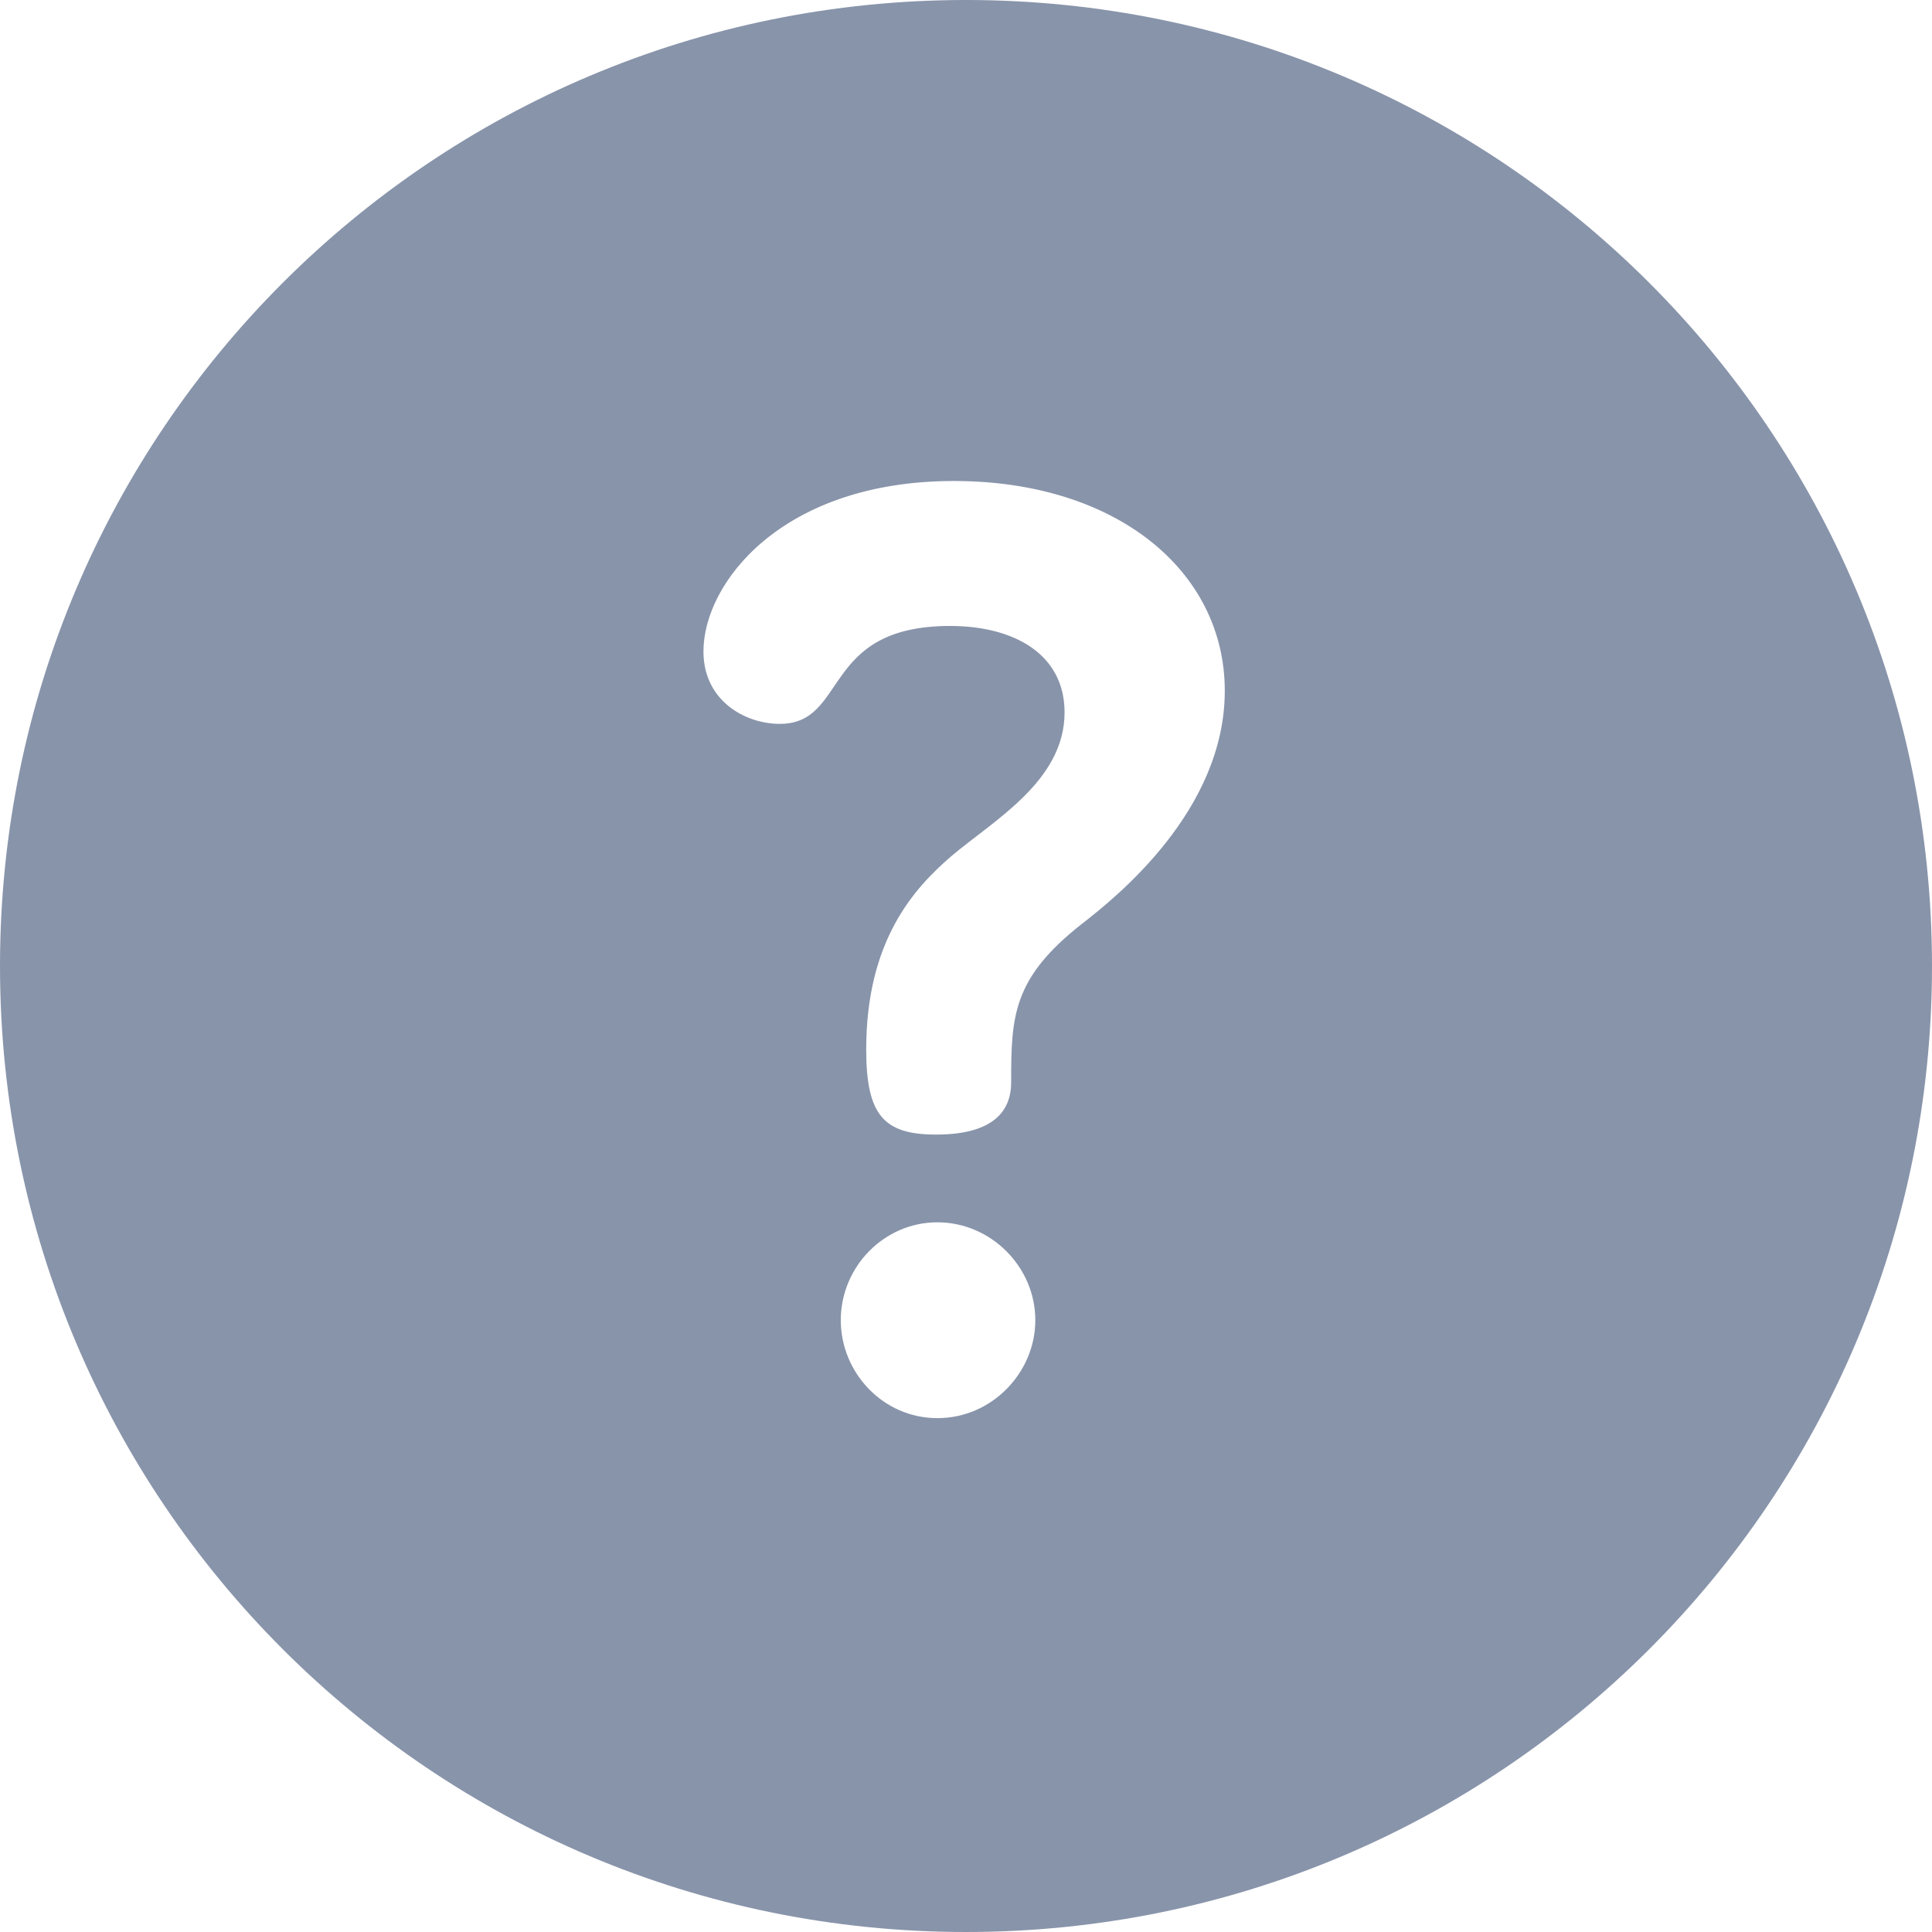 <svg xmlns="http://www.w3.org/2000/svg" xmlns:xlink="http://www.w3.org/1999/xlink" width="512" height="512" x="0" y="0" viewBox="0 0 512 512" style="enable-background:new 0 0 512 512" xml:space="preserve" class="">  <g>    <path d="M256 0C114.509 0 0 114.496 0 256c0 141.489 114.496 256 256 256 141.491 0 256-114.496 256-256C512 114.509 397.504 0 256 0zm-7.575 375.819c-14.49 0-25.61-12.131-25.61-25.948 0-14.153 11.457-25.946 25.61-25.946 14.154 0 25.946 11.794 25.946 25.947 0 13.815-11.457 25.947-25.946 25.947zm38.414-131.083c-18.533 14.49-18.871 24.599-18.871 42.121 0 6.404-3.37 13.817-19.881 13.817-13.817 0-18.533-5.055-18.533-22.577 0-28.98 12.805-42.796 22.577-51.22 11.12-9.436 29.991-19.881 29.991-38.077 0-15.502-13.479-22.915-30.328-22.915-34.371 0-26.957 25.948-45.155 25.948-9.098 0-20.218-6.067-20.218-19.208 0-18.196 20.892-45.155 66.384-45.155 43.132 0 71.775 23.926 71.775 55.601s-28.643 54.589-37.741 61.665z" fill="#8894aa" opacity="1" data-original="#000000" class=""></path>  </g></svg>